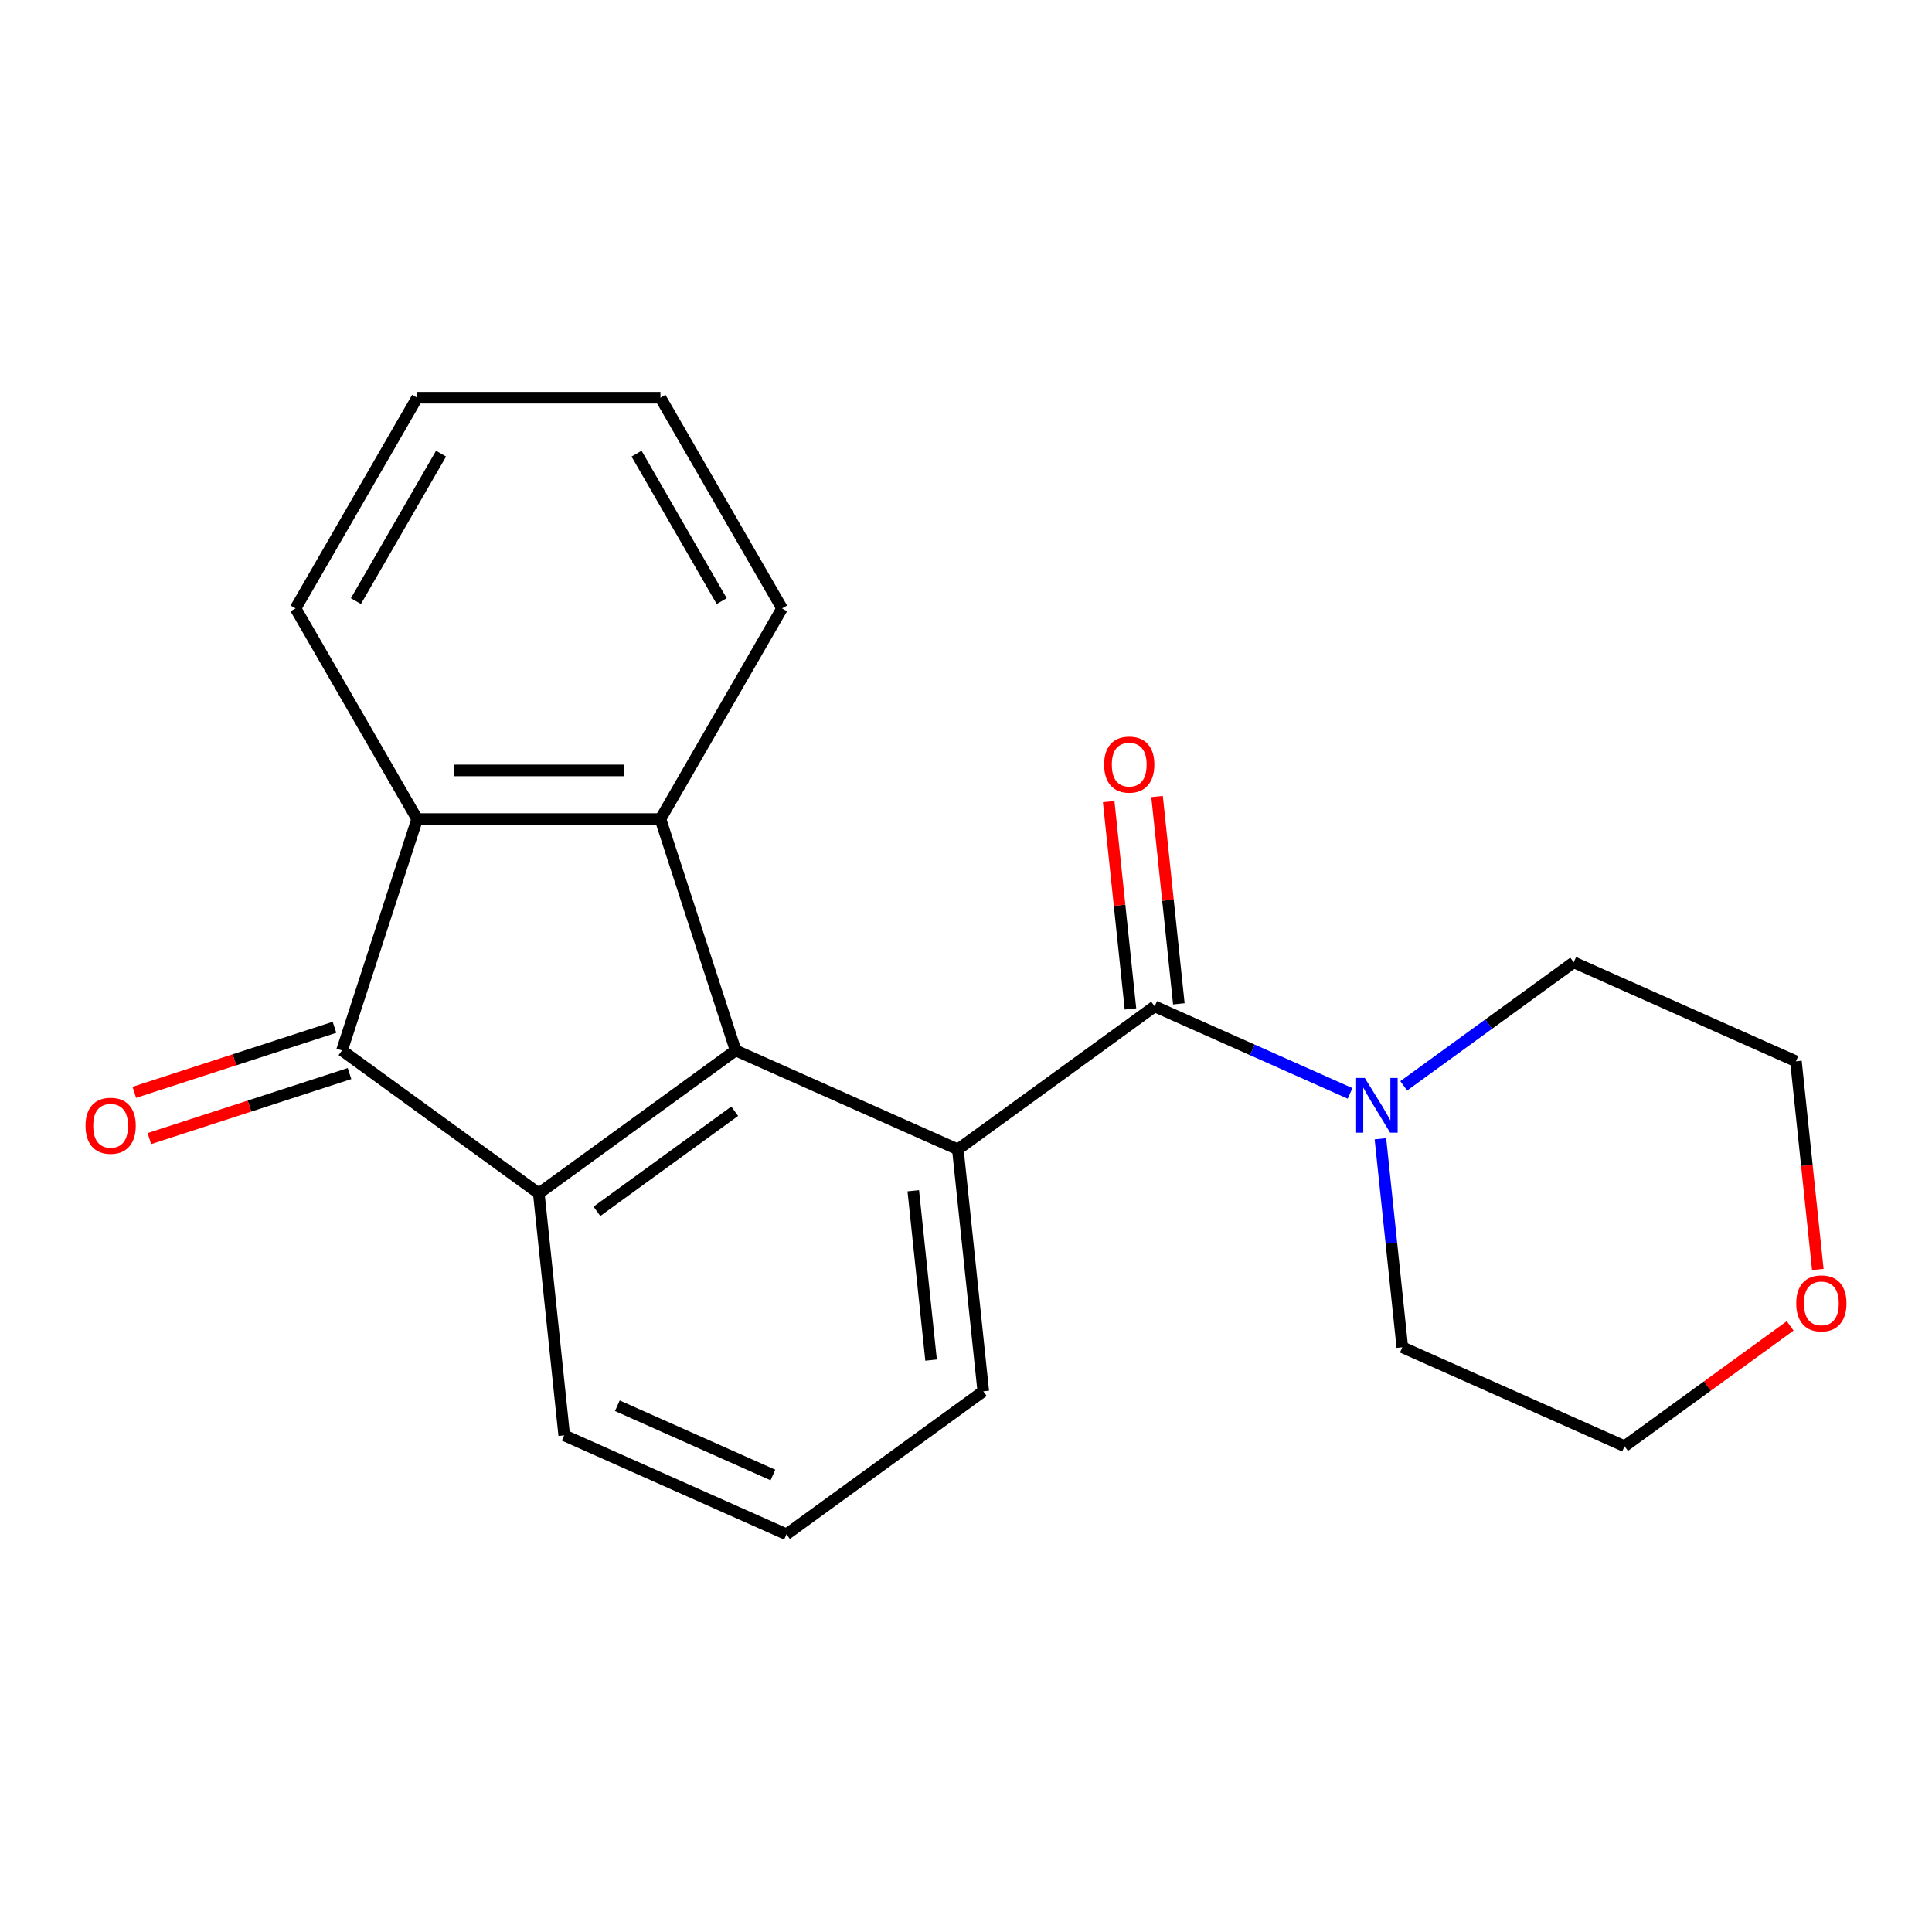 <?xml version='1.0' encoding='iso-8859-1'?>
<svg version='1.1' baseProfile='full'
              xmlns='http://www.w3.org/2000/svg'
                      xmlns:rdkit='http://www.rdkit.org/xml'
                      xmlns:xlink='http://www.w3.org/1999/xlink'
                  xml:space='preserve'
width='1000px' height='1000px' viewBox='0 0 1000 1000'>
<!-- END OF HEADER -->
<rect style='opacity:1.0;fill:#FFFFFF;stroke:none' width='1000' height='1000' x='0' y='0'> </rect>
<path class='bond-0' d='M 380.752,543.696 L 278.884,617.707' style='fill:none;fill-rule:evenodd;stroke:#000000;stroke-width:6px;stroke-linecap:butt;stroke-linejoin:miter;stroke-opacity:1' />
<path class='bond-0' d='M 380.274,575.172 L 308.967,626.979' style='fill:none;fill-rule:evenodd;stroke:#000000;stroke-width:6px;stroke-linecap:butt;stroke-linejoin:miter;stroke-opacity:1' />
<path class='bond-1' d='M 380.752,543.696 L 495.781,594.911' style='fill:none;fill-rule:evenodd;stroke:#000000;stroke-width:6px;stroke-linecap:butt;stroke-linejoin:miter;stroke-opacity:1' />
<path class='bond-3' d='M 380.752,543.696 L 341.842,423.944' style='fill:none;fill-rule:evenodd;stroke:#000000;stroke-width:6px;stroke-linecap:butt;stroke-linejoin:miter;stroke-opacity:1' />
<path class='bond-2' d='M 278.884,617.707 L 177.017,543.696' style='fill:none;fill-rule:evenodd;stroke:#000000;stroke-width:6px;stroke-linecap:butt;stroke-linejoin:miter;stroke-opacity:1' />
<path class='bond-10' d='M 278.884,617.707 L 292.046,742.933' style='fill:none;fill-rule:evenodd;stroke:#000000;stroke-width:6px;stroke-linecap:butt;stroke-linejoin:miter;stroke-opacity:1' />
<path class='bond-4' d='M 495.781,594.911 L 597.648,520.9' style='fill:none;fill-rule:evenodd;stroke:#000000;stroke-width:6px;stroke-linecap:butt;stroke-linejoin:miter;stroke-opacity:1' />
<path class='bond-11' d='M 495.781,594.911 L 508.942,720.136' style='fill:none;fill-rule:evenodd;stroke:#000000;stroke-width:6px;stroke-linecap:butt;stroke-linejoin:miter;stroke-opacity:1' />
<path class='bond-11' d='M 472.71,616.327 L 481.923,703.984' style='fill:none;fill-rule:evenodd;stroke:#000000;stroke-width:6px;stroke-linecap:butt;stroke-linejoin:miter;stroke-opacity:1' />
<path class='bond-7' d='M 173.126,531.721 L 121.324,548.553' style='fill:none;fill-rule:evenodd;stroke:#000000;stroke-width:6px;stroke-linecap:butt;stroke-linejoin:miter;stroke-opacity:1' />
<path class='bond-7' d='M 121.324,548.553 L 69.522,565.384' style='fill:none;fill-rule:evenodd;stroke:#FF0000;stroke-width:6px;stroke-linecap:butt;stroke-linejoin:miter;stroke-opacity:1' />
<path class='bond-7' d='M 180.908,555.672 L 129.106,572.503' style='fill:none;fill-rule:evenodd;stroke:#000000;stroke-width:6px;stroke-linecap:butt;stroke-linejoin:miter;stroke-opacity:1' />
<path class='bond-7' d='M 129.106,572.503 L 77.304,589.335' style='fill:none;fill-rule:evenodd;stroke:#FF0000;stroke-width:6px;stroke-linecap:butt;stroke-linejoin:miter;stroke-opacity:1' />
<path class='bond-21' d='M 177.017,543.696 L 215.927,423.944' style='fill:none;fill-rule:evenodd;stroke:#000000;stroke-width:6px;stroke-linecap:butt;stroke-linejoin:miter;stroke-opacity:1' />
<path class='bond-5' d='M 341.842,423.944 L 215.927,423.944' style='fill:none;fill-rule:evenodd;stroke:#000000;stroke-width:6px;stroke-linecap:butt;stroke-linejoin:miter;stroke-opacity:1' />
<path class='bond-5' d='M 322.955,398.761 L 234.814,398.761' style='fill:none;fill-rule:evenodd;stroke:#000000;stroke-width:6px;stroke-linecap:butt;stroke-linejoin:miter;stroke-opacity:1' />
<path class='bond-12' d='M 341.842,423.944 L 404.799,314.899' style='fill:none;fill-rule:evenodd;stroke:#000000;stroke-width:6px;stroke-linecap:butt;stroke-linejoin:miter;stroke-opacity:1' />
<path class='bond-6' d='M 597.648,520.9 L 648.219,543.415' style='fill:none;fill-rule:evenodd;stroke:#000000;stroke-width:6px;stroke-linecap:butt;stroke-linejoin:miter;stroke-opacity:1' />
<path class='bond-6' d='M 648.219,543.415 L 698.789,565.931' style='fill:none;fill-rule:evenodd;stroke:#0000FF;stroke-width:6px;stroke-linecap:butt;stroke-linejoin:miter;stroke-opacity:1' />
<path class='bond-8' d='M 610.171,519.584 L 604.531,465.925' style='fill:none;fill-rule:evenodd;stroke:#000000;stroke-width:6px;stroke-linecap:butt;stroke-linejoin:miter;stroke-opacity:1' />
<path class='bond-8' d='M 604.531,465.925 L 598.891,412.266' style='fill:none;fill-rule:evenodd;stroke:#FF0000;stroke-width:6px;stroke-linecap:butt;stroke-linejoin:miter;stroke-opacity:1' />
<path class='bond-8' d='M 585.126,522.216 L 579.486,468.557' style='fill:none;fill-rule:evenodd;stroke:#000000;stroke-width:6px;stroke-linecap:butt;stroke-linejoin:miter;stroke-opacity:1' />
<path class='bond-8' d='M 579.486,468.557 L 573.846,414.899' style='fill:none;fill-rule:evenodd;stroke:#FF0000;stroke-width:6px;stroke-linecap:butt;stroke-linejoin:miter;stroke-opacity:1' />
<path class='bond-13' d='M 215.927,423.944 L 152.97,314.899' style='fill:none;fill-rule:evenodd;stroke:#000000;stroke-width:6px;stroke-linecap:butt;stroke-linejoin:miter;stroke-opacity:1' />
<path class='bond-14' d='M 726.565,562.024 L 770.555,530.063' style='fill:none;fill-rule:evenodd;stroke:#0000FF;stroke-width:6px;stroke-linecap:butt;stroke-linejoin:miter;stroke-opacity:1' />
<path class='bond-14' d='M 770.555,530.063 L 814.544,498.103' style='fill:none;fill-rule:evenodd;stroke:#000000;stroke-width:6px;stroke-linecap:butt;stroke-linejoin:miter;stroke-opacity:1' />
<path class='bond-15' d='M 714.496,589.422 L 720.167,643.38' style='fill:none;fill-rule:evenodd;stroke:#0000FF;stroke-width:6px;stroke-linecap:butt;stroke-linejoin:miter;stroke-opacity:1' />
<path class='bond-15' d='M 720.167,643.38 L 725.839,697.339' style='fill:none;fill-rule:evenodd;stroke:#000000;stroke-width:6px;stroke-linecap:butt;stroke-linejoin:miter;stroke-opacity:1' />
<path class='bond-9' d='M 926.587,686.275 L 883.727,717.414' style='fill:none;fill-rule:evenodd;stroke:#FF0000;stroke-width:6px;stroke-linecap:butt;stroke-linejoin:miter;stroke-opacity:1' />
<path class='bond-9' d='M 883.727,717.414 L 840.868,748.553' style='fill:none;fill-rule:evenodd;stroke:#000000;stroke-width:6px;stroke-linecap:butt;stroke-linejoin:miter;stroke-opacity:1' />
<path class='bond-24' d='M 940.899,657.075 L 935.236,603.196' style='fill:none;fill-rule:evenodd;stroke:#FF0000;stroke-width:6px;stroke-linecap:butt;stroke-linejoin:miter;stroke-opacity:1' />
<path class='bond-24' d='M 935.236,603.196 L 929.573,549.317' style='fill:none;fill-rule:evenodd;stroke:#000000;stroke-width:6px;stroke-linecap:butt;stroke-linejoin:miter;stroke-opacity:1' />
<path class='bond-22' d='M 292.046,742.933 L 407.075,794.147' style='fill:none;fill-rule:evenodd;stroke:#000000;stroke-width:6px;stroke-linecap:butt;stroke-linejoin:miter;stroke-opacity:1' />
<path class='bond-22' d='M 319.543,727.609 L 400.064,763.459' style='fill:none;fill-rule:evenodd;stroke:#000000;stroke-width:6px;stroke-linecap:butt;stroke-linejoin:miter;stroke-opacity:1' />
<path class='bond-16' d='M 508.942,720.136 L 407.075,794.147' style='fill:none;fill-rule:evenodd;stroke:#000000;stroke-width:6px;stroke-linecap:butt;stroke-linejoin:miter;stroke-opacity:1' />
<path class='bond-19' d='M 404.799,314.899 L 341.842,205.853' style='fill:none;fill-rule:evenodd;stroke:#000000;stroke-width:6px;stroke-linecap:butt;stroke-linejoin:miter;stroke-opacity:1' />
<path class='bond-19' d='M 373.547,311.133 L 329.476,234.802' style='fill:none;fill-rule:evenodd;stroke:#000000;stroke-width:6px;stroke-linecap:butt;stroke-linejoin:miter;stroke-opacity:1' />
<path class='bond-23' d='M 152.97,314.899 L 215.927,205.853' style='fill:none;fill-rule:evenodd;stroke:#000000;stroke-width:6px;stroke-linecap:butt;stroke-linejoin:miter;stroke-opacity:1' />
<path class='bond-23' d='M 184.222,311.133 L 228.292,234.802' style='fill:none;fill-rule:evenodd;stroke:#000000;stroke-width:6px;stroke-linecap:butt;stroke-linejoin:miter;stroke-opacity:1' />
<path class='bond-17' d='M 814.544,498.103 L 929.573,549.317' style='fill:none;fill-rule:evenodd;stroke:#000000;stroke-width:6px;stroke-linecap:butt;stroke-linejoin:miter;stroke-opacity:1' />
<path class='bond-18' d='M 725.839,697.339 L 840.868,748.553' style='fill:none;fill-rule:evenodd;stroke:#000000;stroke-width:6px;stroke-linecap:butt;stroke-linejoin:miter;stroke-opacity:1' />
<path class='bond-20' d='M 341.842,205.853 L 215.927,205.853' style='fill:none;fill-rule:evenodd;stroke:#000000;stroke-width:6px;stroke-linecap:butt;stroke-linejoin:miter;stroke-opacity:1' />
<path  class='atom-7' d='M 706.417 557.954
L 715.697 572.954
Q 716.617 574.434, 718.097 577.114
Q 719.577 579.794, 719.657 579.954
L 719.657 557.954
L 723.417 557.954
L 723.417 586.274
L 719.537 586.274
L 709.577 569.874
Q 708.417 567.954, 707.177 565.754
Q 705.977 563.554, 705.617 562.874
L 705.617 586.274
L 701.937 586.274
L 701.937 557.954
L 706.417 557.954
' fill='#0000FF'/>
<path  class='atom-8' d='M 44.265 582.686
Q 44.265 575.886, 47.625 572.086
Q 50.985 568.286, 57.265 568.286
Q 63.545 568.286, 66.905 572.086
Q 70.265 575.886, 70.265 582.686
Q 70.265 589.566, 66.865 593.486
Q 63.465 597.366, 57.265 597.366
Q 51.025 597.366, 47.625 593.486
Q 44.265 589.606, 44.265 582.686
M 57.265 594.166
Q 61.585 594.166, 63.905 591.286
Q 66.265 588.366, 66.265 582.686
Q 66.265 577.126, 63.905 574.326
Q 61.585 571.486, 57.265 571.486
Q 52.945 571.486, 50.585 574.286
Q 48.265 577.086, 48.265 582.686
Q 48.265 588.406, 50.585 591.286
Q 52.945 594.166, 57.265 594.166
' fill='#FF0000'/>
<path  class='atom-9' d='M 571.486 395.755
Q 571.486 388.955, 574.846 385.155
Q 578.206 381.355, 584.486 381.355
Q 590.766 381.355, 594.126 385.155
Q 597.486 388.955, 597.486 395.755
Q 597.486 402.635, 594.086 406.555
Q 590.686 410.435, 584.486 410.435
Q 578.246 410.435, 574.846 406.555
Q 571.486 402.675, 571.486 395.755
M 584.486 407.235
Q 588.806 407.235, 591.126 404.355
Q 593.486 401.435, 593.486 395.755
Q 593.486 390.195, 591.126 387.395
Q 588.806 384.555, 584.486 384.555
Q 580.166 384.555, 577.806 387.355
Q 575.486 390.155, 575.486 395.755
Q 575.486 401.475, 577.806 404.355
Q 580.166 407.235, 584.486 407.235
' fill='#FF0000'/>
<path  class='atom-10' d='M 929.735 674.622
Q 929.735 667.822, 933.095 664.022
Q 936.455 660.222, 942.735 660.222
Q 949.015 660.222, 952.375 664.022
Q 955.735 667.822, 955.735 674.622
Q 955.735 681.502, 952.335 685.422
Q 948.935 689.302, 942.735 689.302
Q 936.495 689.302, 933.095 685.422
Q 929.735 681.542, 929.735 674.622
M 942.735 686.102
Q 947.055 686.102, 949.375 683.222
Q 951.735 680.302, 951.735 674.622
Q 951.735 669.062, 949.375 666.262
Q 947.055 663.422, 942.735 663.422
Q 938.415 663.422, 936.055 666.222
Q 933.735 669.022, 933.735 674.622
Q 933.735 680.342, 936.055 683.222
Q 938.415 686.102, 942.735 686.102
' fill='#FF0000'/>
</svg>
